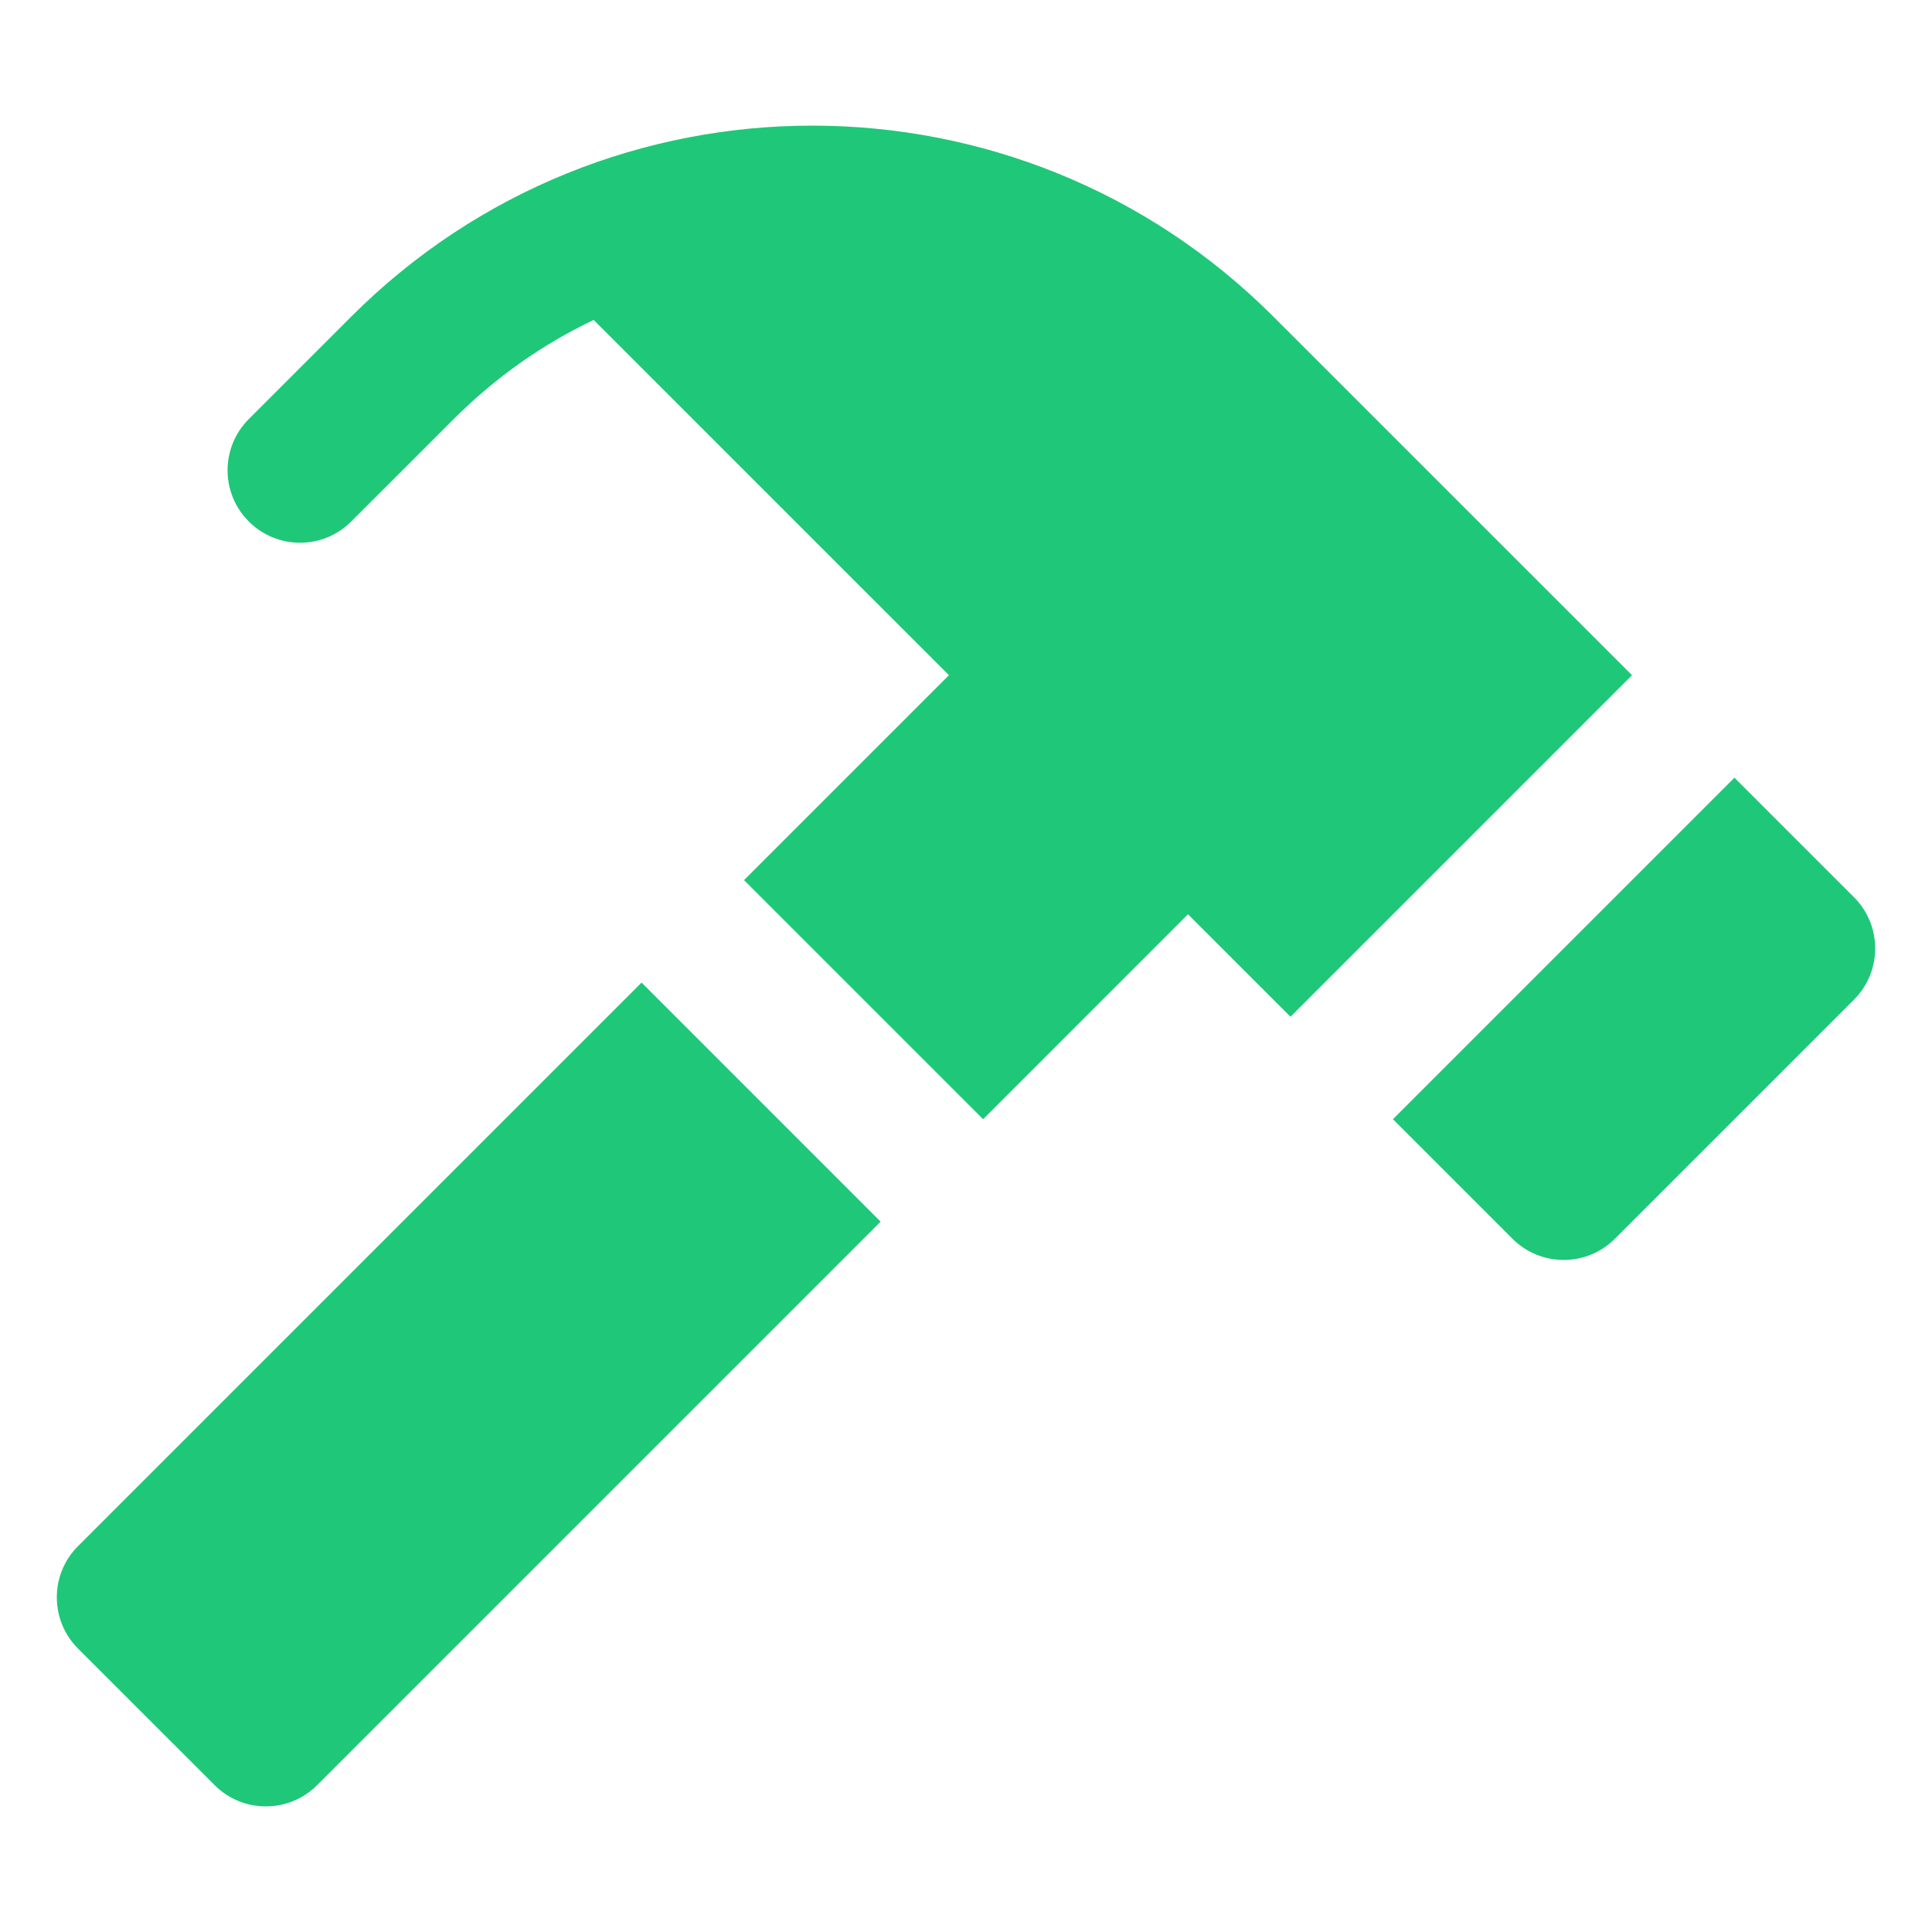 <svg width="40" height="40" viewBox="0 0 40 40" fill="none" xmlns="http://www.w3.org/2000/svg">
<g id="ic-construction-fill">
<path id="vector" fill-rule="evenodd" clip-rule="evenodd" d="M15.404 18.222L19.647 13.979L12.291 6.624C11.243 7.123 10.262 7.808 9.394 8.676L7.272 10.797C6.687 11.383 5.736 11.383 5.151 10.797C4.565 10.212 4.565 9.262 5.151 8.676L7.272 6.555C12.544 1.283 21.092 1.283 26.364 6.555L33.789 13.979L26.718 21.05L24.596 18.929L20.354 23.172L15.404 18.222ZM35.91 16.101L38.385 18.576C38.97 19.161 38.97 20.111 38.385 20.697L33.435 25.647C32.85 26.232 31.899 26.232 31.314 25.647L28.839 23.172L35.91 16.101ZM18.232 25.293L6.565 36.96C5.98 37.546 5.029 37.546 4.444 36.96L1.615 34.132C1.03 33.546 1.03 32.596 1.615 32.011L13.283 20.343L18.232 25.293Z" fill="#1EC878"/>
</g>
</svg>
